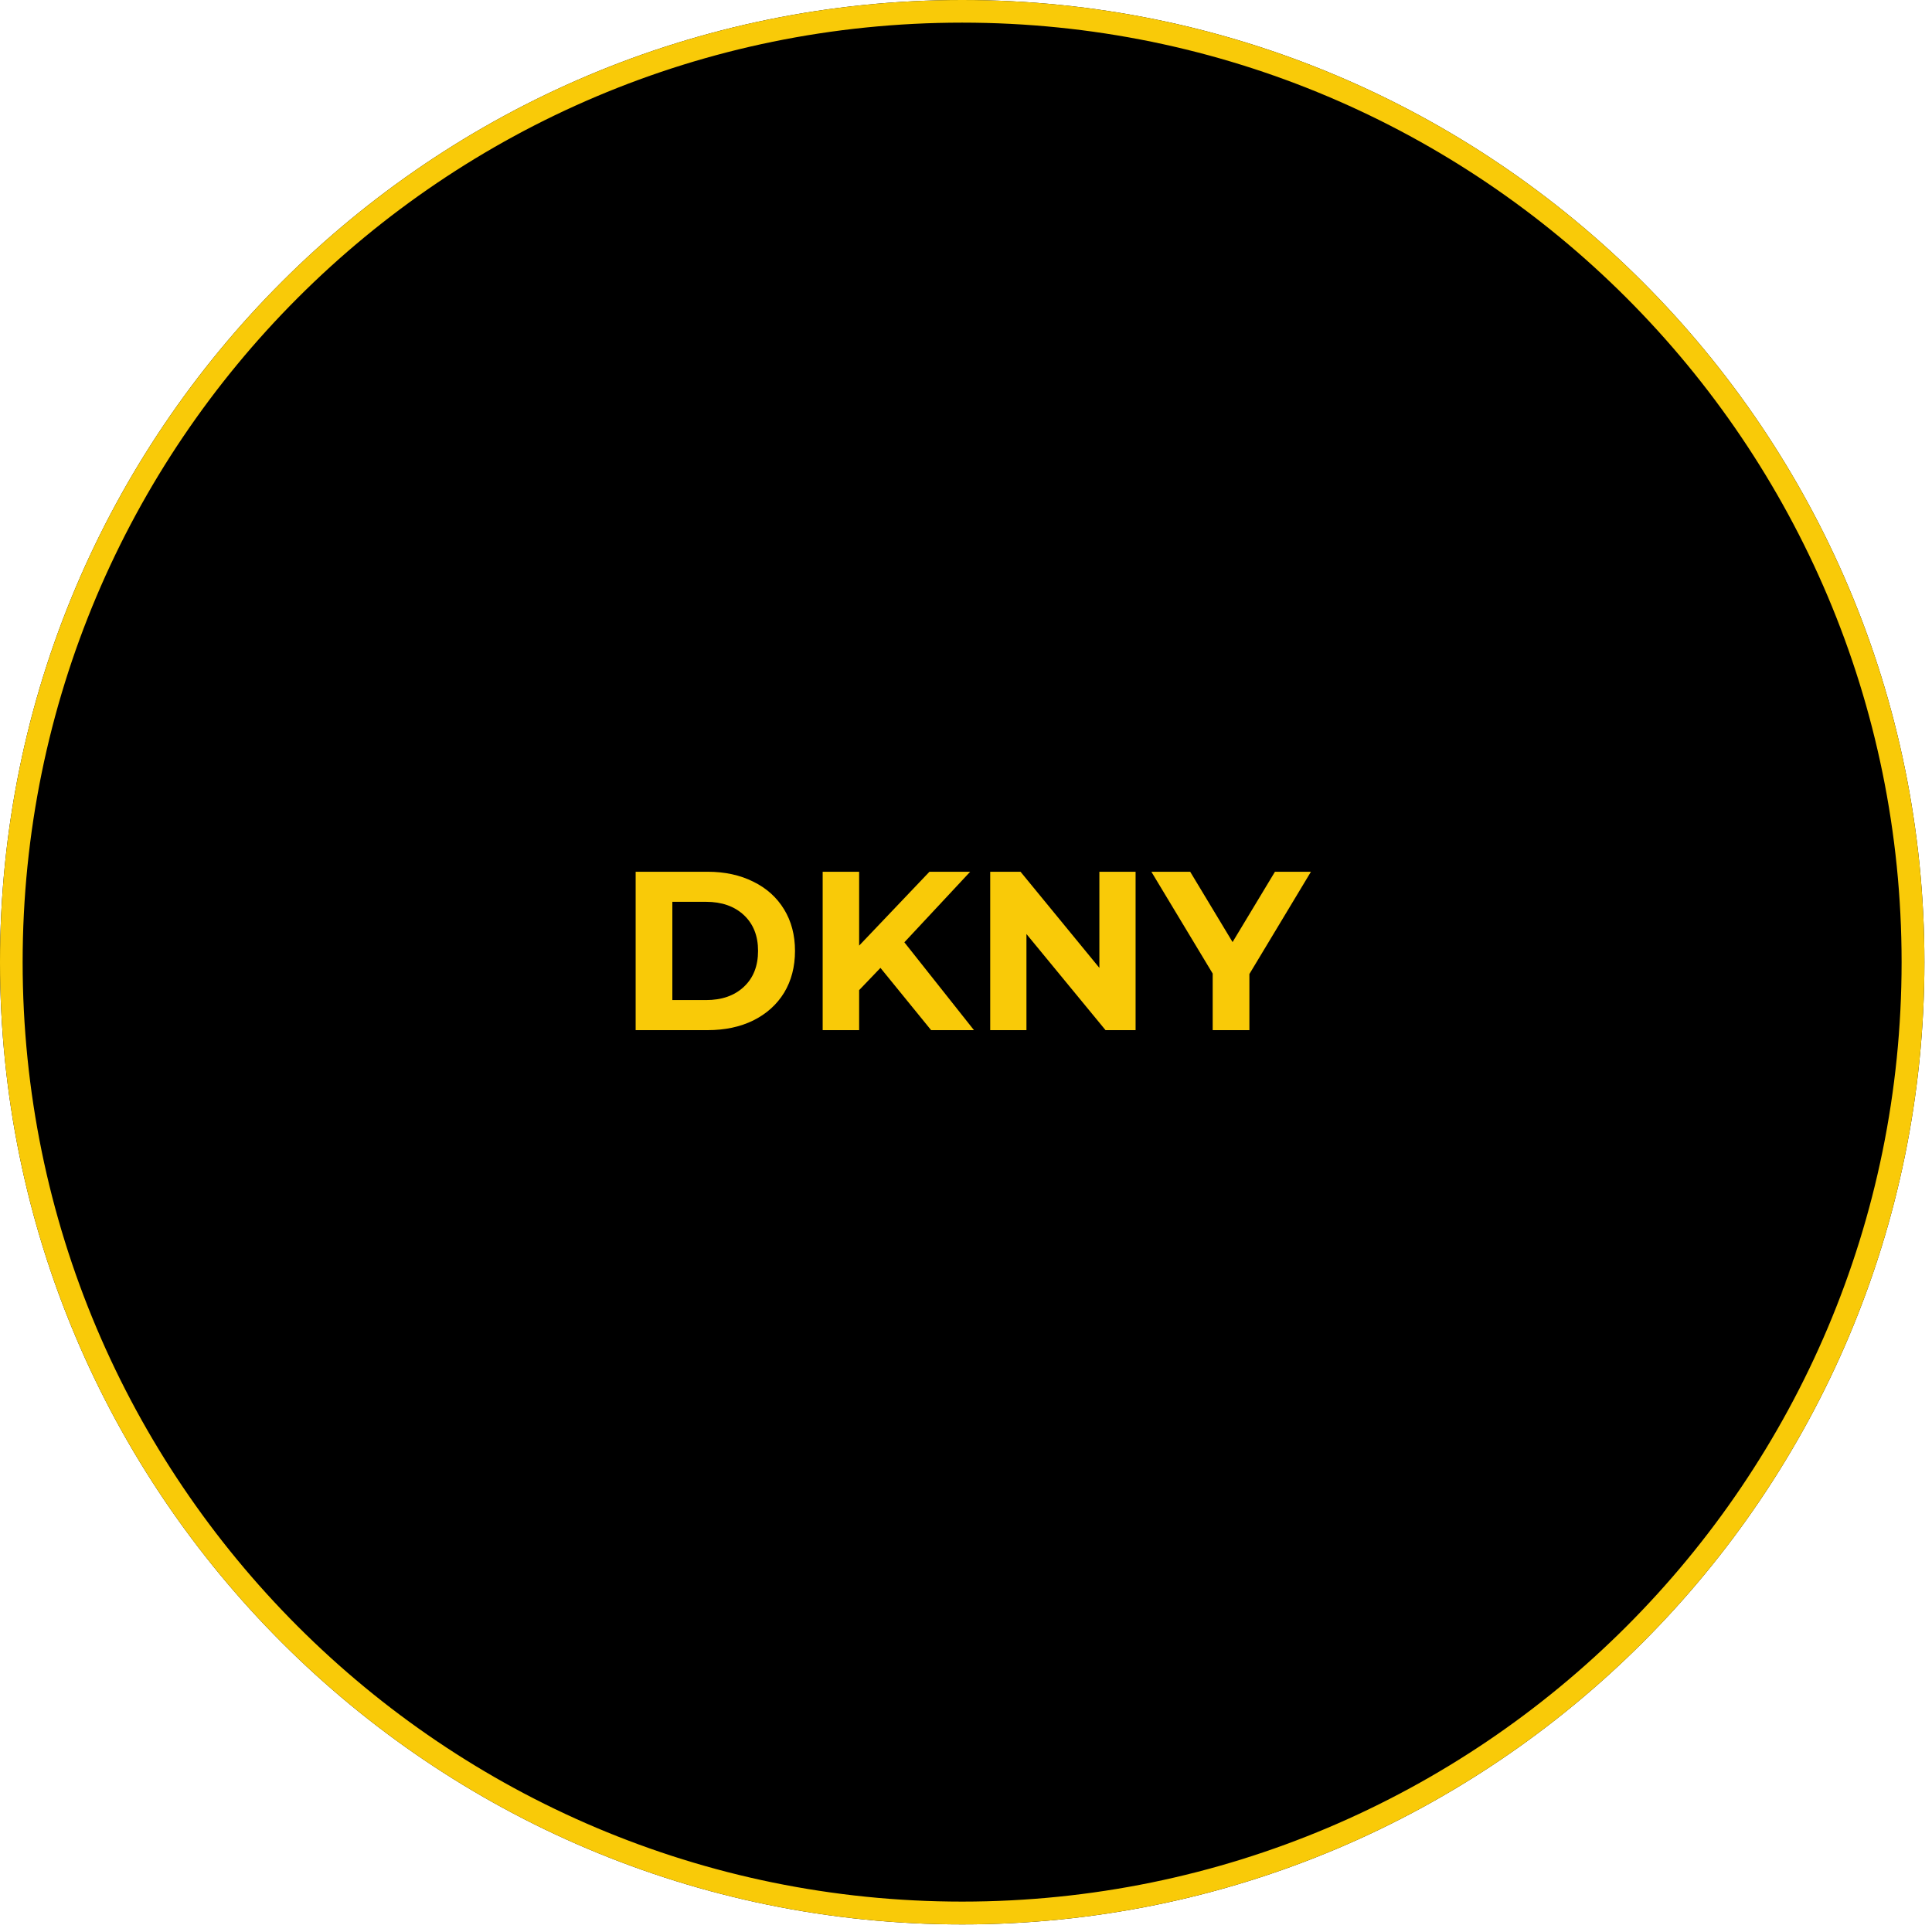 <?xml version="1.0" encoding="UTF-8"?>
<svg xmlns="http://www.w3.org/2000/svg" xmlns:xlink="http://www.w3.org/1999/xlink" width="170" zoomAndPan="magnify" viewBox="0 0 127.5 127.5" height="170" preserveAspectRatio="xMidYMid meet" version="1.0">
  <defs>
    <g></g>
    <clipPath id="f673ed3e9c">
      <path d="M 0 0 L 127 0 L 127 127 L 0 127 Z M 0 0 " clip-rule="nonzero"></path>
    </clipPath>
    <clipPath id="0cd8ddf5c9">
      <path d="M 63.5 0 C 28.43 0 0 28.43 0 63.5 C 0 98.57 28.43 127 63.5 127 C 98.57 127 127 98.57 127 63.5 C 127 28.43 98.57 0 63.5 0 Z M 63.5 0 " clip-rule="nonzero"></path>
    </clipPath>
    <clipPath id="9b29b1c5f0">
      <path d="M 0 0 L 127 0 L 127 127 L 0 127 Z M 0 0 " clip-rule="nonzero"></path>
    </clipPath>
    <clipPath id="a88df8e487">
      <path d="M 63.5 0 C 28.43 0 0 28.43 0 63.5 C 0 98.57 28.43 127 63.5 127 C 98.57 127 127 98.57 127 63.5 C 127 28.43 98.57 0 63.5 0 Z M 63.5 0 " clip-rule="nonzero"></path>
    </clipPath>
    <clipPath id="7da394f4e0">
      <rect x="0" width="127" y="0" height="127"></rect>
    </clipPath>
  </defs>
  <g clip-path="url(#f673ed3e9c)">
    <g clip-path="url(#0cd8ddf5c9)">
      <g transform="matrix(1, 0, 0, 1, 0, 0)">
        <g clip-path="url(#7da394f4e0)">
          <g clip-path="url(#9b29b1c5f0)">
            <g clip-path="url(#a88df8e487)">
              <rect x="-28.05" width="183.6" fill="#000000" height="183.6" y="-28.05" fill-opacity="1"></rect>
            </g>
          </g>
        </g>
      </g>
      <path stroke-linecap="butt" transform="matrix(0.747, 0, 0, 0.747, 0, -0)" fill="none" stroke-linejoin="miter" d="M 84.999 0 C 38.055 0 -0 38.055 -0 84.999 C -0 131.942 38.055 169.997 84.999 169.997 C 131.942 169.997 169.997 131.942 169.997 84.999 C 169.997 38.055 131.942 0 84.999 0 Z M 84.999 0 " stroke="#f9ca08" stroke-width="4" stroke-opacity="1" stroke-miterlimit="4"></path>
    </g>
  </g>
  <g fill="#f9ca08" fill-opacity="1">
    <g transform="translate(40.715, 67.983)">
      <g>
        <path d="M 1.234 -10.453 L 5.984 -10.453 C 7.117 -10.453 8.125 -10.234 9 -9.797 C 9.875 -9.367 10.551 -8.758 11.031 -7.969 C 11.508 -7.188 11.75 -6.273 11.75 -5.234 C 11.75 -4.18 11.508 -3.258 11.031 -2.469 C 10.551 -1.688 9.875 -1.078 9 -0.641 C 8.125 -0.211 7.117 0 5.984 0 L 1.234 0 Z M 5.875 -1.984 C 6.914 -1.984 7.75 -2.273 8.375 -2.859 C 9 -3.441 9.312 -4.234 9.312 -5.234 C 9.312 -6.223 9 -7.008 8.375 -7.594 C 7.75 -8.176 6.914 -8.469 5.875 -8.469 L 3.656 -8.469 L 3.656 -1.984 Z M 5.875 -1.984 "></path>
      </g>
    </g>
  </g>
  <g fill="#f9ca08" fill-opacity="1">
    <g transform="translate(53.057, 67.983)">
      <g>
        <path d="M 5.047 -4.109 L 3.641 -2.641 L 3.641 0 L 1.234 0 L 1.234 -10.453 L 3.641 -10.453 L 3.641 -5.578 L 8.281 -10.453 L 10.969 -10.453 L 6.625 -5.797 L 11.219 0 L 8.391 0 Z M 5.047 -4.109 "></path>
      </g>
    </g>
  </g>
  <g fill="#f9ca08" fill-opacity="1">
    <g transform="translate(64.114, 67.983)">
      <g>
        <path d="M 10.828 -10.453 L 10.828 0 L 8.844 0 L 3.625 -6.344 L 3.625 0 L 1.234 0 L 1.234 -10.453 L 3.234 -10.453 L 8.438 -4.109 L 8.438 -10.453 Z M 10.828 -10.453 "></path>
      </g>
    </g>
  </g>
  <g fill="#f9ca08" fill-opacity="1">
    <g transform="translate(76.186, 67.983)">
      <g>
        <path d="M 6.266 -3.703 L 6.266 0 L 3.844 0 L 3.844 -3.734 L -0.203 -10.453 L 2.359 -10.453 L 5.156 -5.812 L 7.953 -10.453 L 10.328 -10.453 Z M 6.266 -3.703 "></path>
      </g>
    </g>
  </g>
</svg>
